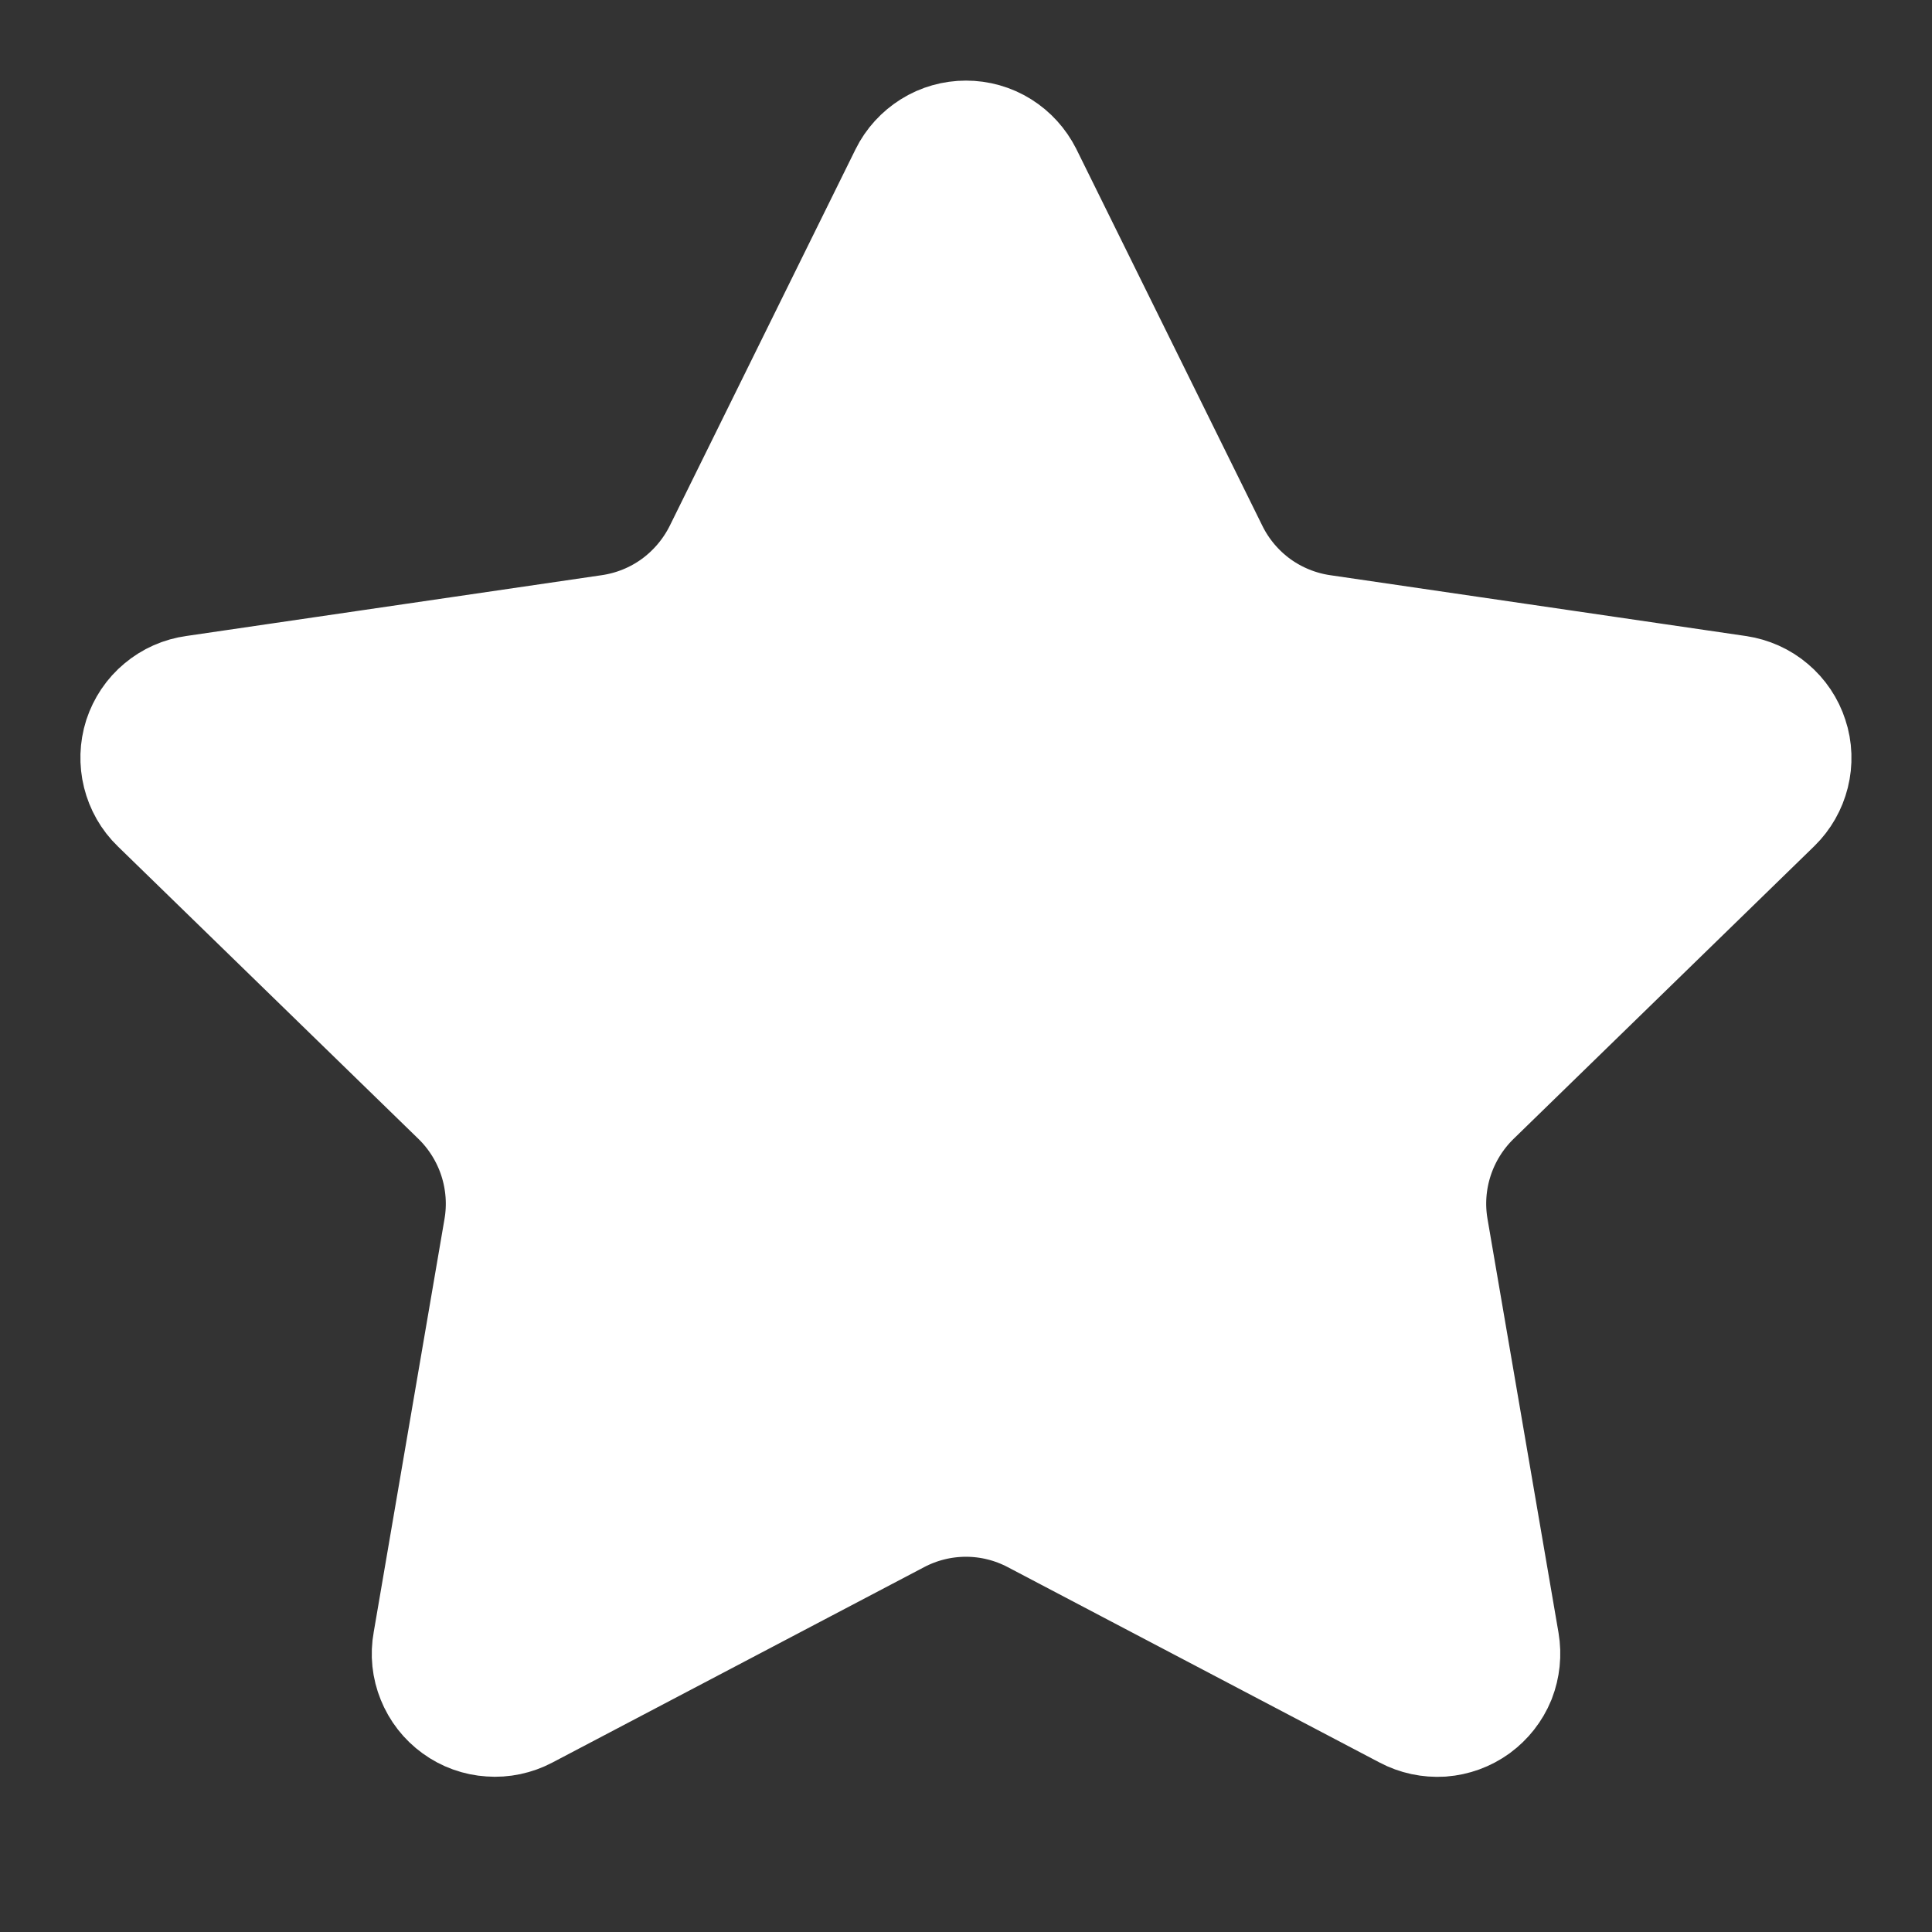 <svg width="16" height="16" viewBox="0 0 16 16" fill="none" xmlns="http://www.w3.org/2000/svg">
<rect x="0" y="0" width="16" height="16" fill="#333333" stroke="none"/>
<g clip-path="url(#clip0_4008_3915)">
<path d="M7.683 1.531C7.712 1.472 7.758 1.422 7.814 1.387C7.869 1.352 7.934 1.334 8 1.334C8.066 1.334 8.13 1.352 8.186 1.387C8.242 1.422 8.287 1.472 8.317 1.531L9.857 4.65C9.958 4.855 10.108 5.033 10.293 5.168C10.478 5.302 10.693 5.39 10.92 5.423L14.364 5.927C14.429 5.937 14.491 5.964 14.541 6.007C14.591 6.049 14.629 6.105 14.649 6.168C14.67 6.23 14.672 6.298 14.656 6.362C14.64 6.426 14.607 6.484 14.56 6.53L12.069 8.955C11.905 9.115 11.782 9.313 11.711 9.531C11.64 9.749 11.623 9.981 11.662 10.207L12.25 13.634C12.261 13.699 12.254 13.766 12.23 13.828C12.205 13.889 12.163 13.942 12.11 13.981C12.056 14.02 11.993 14.043 11.927 14.048C11.86 14.052 11.794 14.038 11.736 14.007L8.657 12.389C8.454 12.282 8.229 12.226 8 12.226C7.77 12.226 7.545 12.282 7.342 12.389L4.264 14.007C4.205 14.038 4.139 14.052 4.074 14.047C4.008 14.043 3.944 14.02 3.891 13.981C3.837 13.942 3.796 13.889 3.771 13.827C3.746 13.766 3.739 13.699 3.751 13.634L4.338 10.208C4.377 9.982 4.36 9.75 4.289 9.531C4.218 9.313 4.095 9.115 3.931 8.955L1.44 6.531C1.392 6.485 1.359 6.426 1.343 6.362C1.327 6.298 1.329 6.23 1.349 6.167C1.37 6.104 1.407 6.048 1.458 6.006C1.509 5.963 1.57 5.936 1.636 5.927L5.079 5.423C5.306 5.39 5.521 5.303 5.707 5.168C5.892 5.033 6.042 4.855 6.144 4.65L7.683 1.531Z" fill="white" stroke="white" stroke-width="1.333" stroke-linecap="round" stroke-linejoin="round"/>
</g>
<defs>
<clipPath id="clip0_4008_3915">
<rect width="16" height="16" fill="white"/>
</clipPath>
</defs>
</svg>
